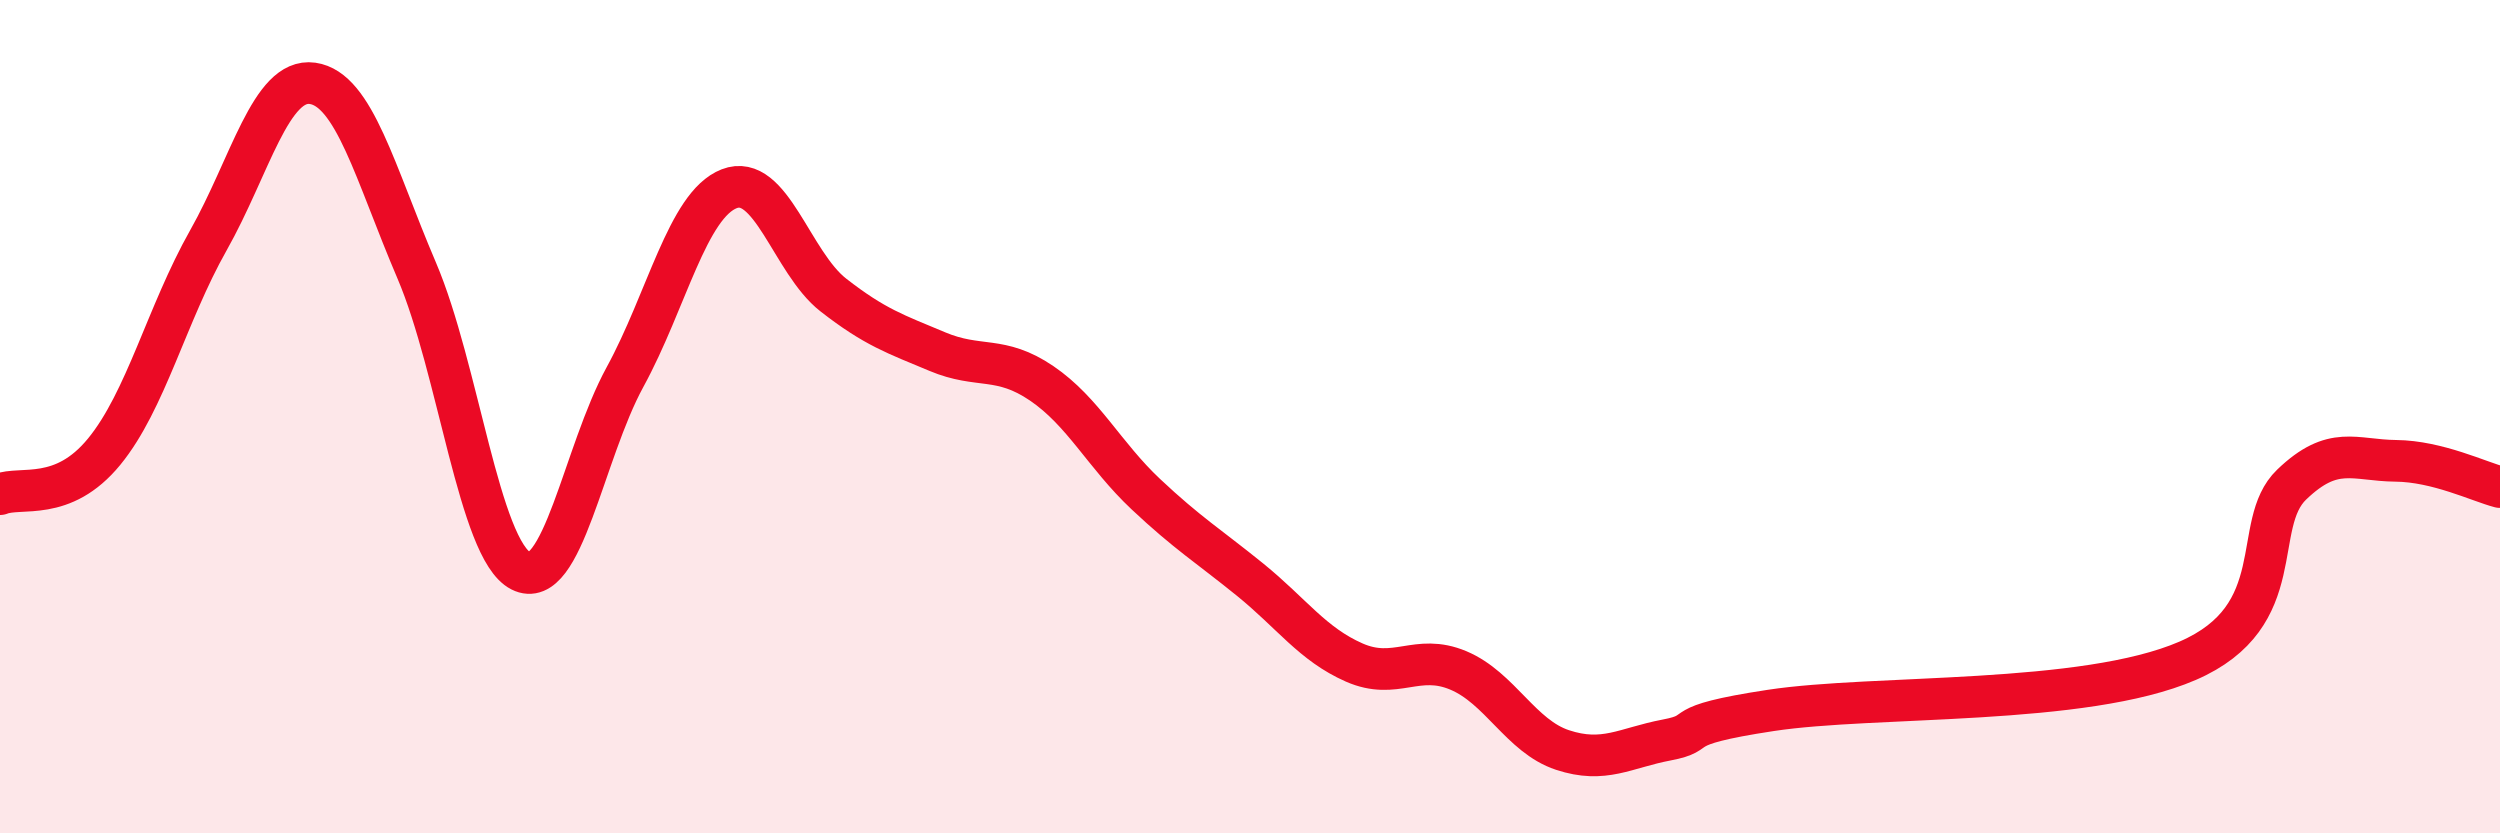 
    <svg width="60" height="20" viewBox="0 0 60 20" xmlns="http://www.w3.org/2000/svg">
      <path
        d="M 0,11.86 C 0.5,11.66 1.5,12.06 2.5,10.84 C 3.5,9.62 4,7.54 5,5.77 C 6,4 6.5,1.86 7.5,2 C 8.5,2.14 9,4.15 10,6.49 C 11,8.83 11.5,13.19 12.5,13.7 C 13.5,14.21 14,10.88 15,9.05 C 16,7.22 16.5,4.92 17.5,4.53 C 18.5,4.14 19,6.3 20,7.08 C 21,7.86 21.5,8.02 22.5,8.44 C 23.5,8.86 24,8.52 25,9.2 C 26,9.88 26.5,10.92 27.5,11.86 C 28.5,12.8 29,13.1 30,13.91 C 31,14.72 31.5,15.46 32.5,15.9 C 33.5,16.34 34,15.67 35,16.09 C 36,16.51 36.5,17.67 37.5,18 C 38.5,18.33 39,17.95 40,17.76 C 41,17.57 40,17.43 42.5,17.05 C 45,16.67 50,16.94 52.5,15.86 C 55,14.78 54,12.59 55,11.63 C 56,10.67 56.5,11.05 57.5,11.06 C 58.5,11.07 59.5,11.56 60,11.69L60 20L0 20Z"
        fill="#EB0A25"
        opacity="0.1"
        stroke-linecap="round"
        stroke-linejoin="round"
      />
      <path
        d="M 0,11.86 C 0.5,11.66 1.5,12.06 2.5,10.84 C 3.5,9.62 4,7.54 5,5.77 C 6,4 6.5,1.86 7.5,2 C 8.5,2.14 9,4.15 10,6.49 C 11,8.83 11.5,13.19 12.5,13.7 C 13.5,14.21 14,10.88 15,9.05 C 16,7.22 16.5,4.92 17.5,4.53 C 18.5,4.14 19,6.3 20,7.08 C 21,7.86 21.5,8.02 22.5,8.44 C 23.5,8.86 24,8.52 25,9.2 C 26,9.88 26.5,10.92 27.5,11.86 C 28.5,12.8 29,13.1 30,13.91 C 31,14.72 31.5,15.46 32.5,15.9 C 33.5,16.34 34,15.67 35,16.09 C 36,16.51 36.5,17.67 37.5,18 C 38.5,18.33 39,17.95 40,17.76 C 41,17.57 40,17.43 42.5,17.05 C 45,16.67 50,16.94 52.5,15.86 C 55,14.78 54,12.59 55,11.63 C 56,10.67 56.5,11.05 57.5,11.06 C 58.5,11.07 59.5,11.56 60,11.69"
        stroke="#EB0A25"
        stroke-width="1"
        fill="none"
        stroke-linecap="round"
        stroke-linejoin="round"
      />
    </svg>
  